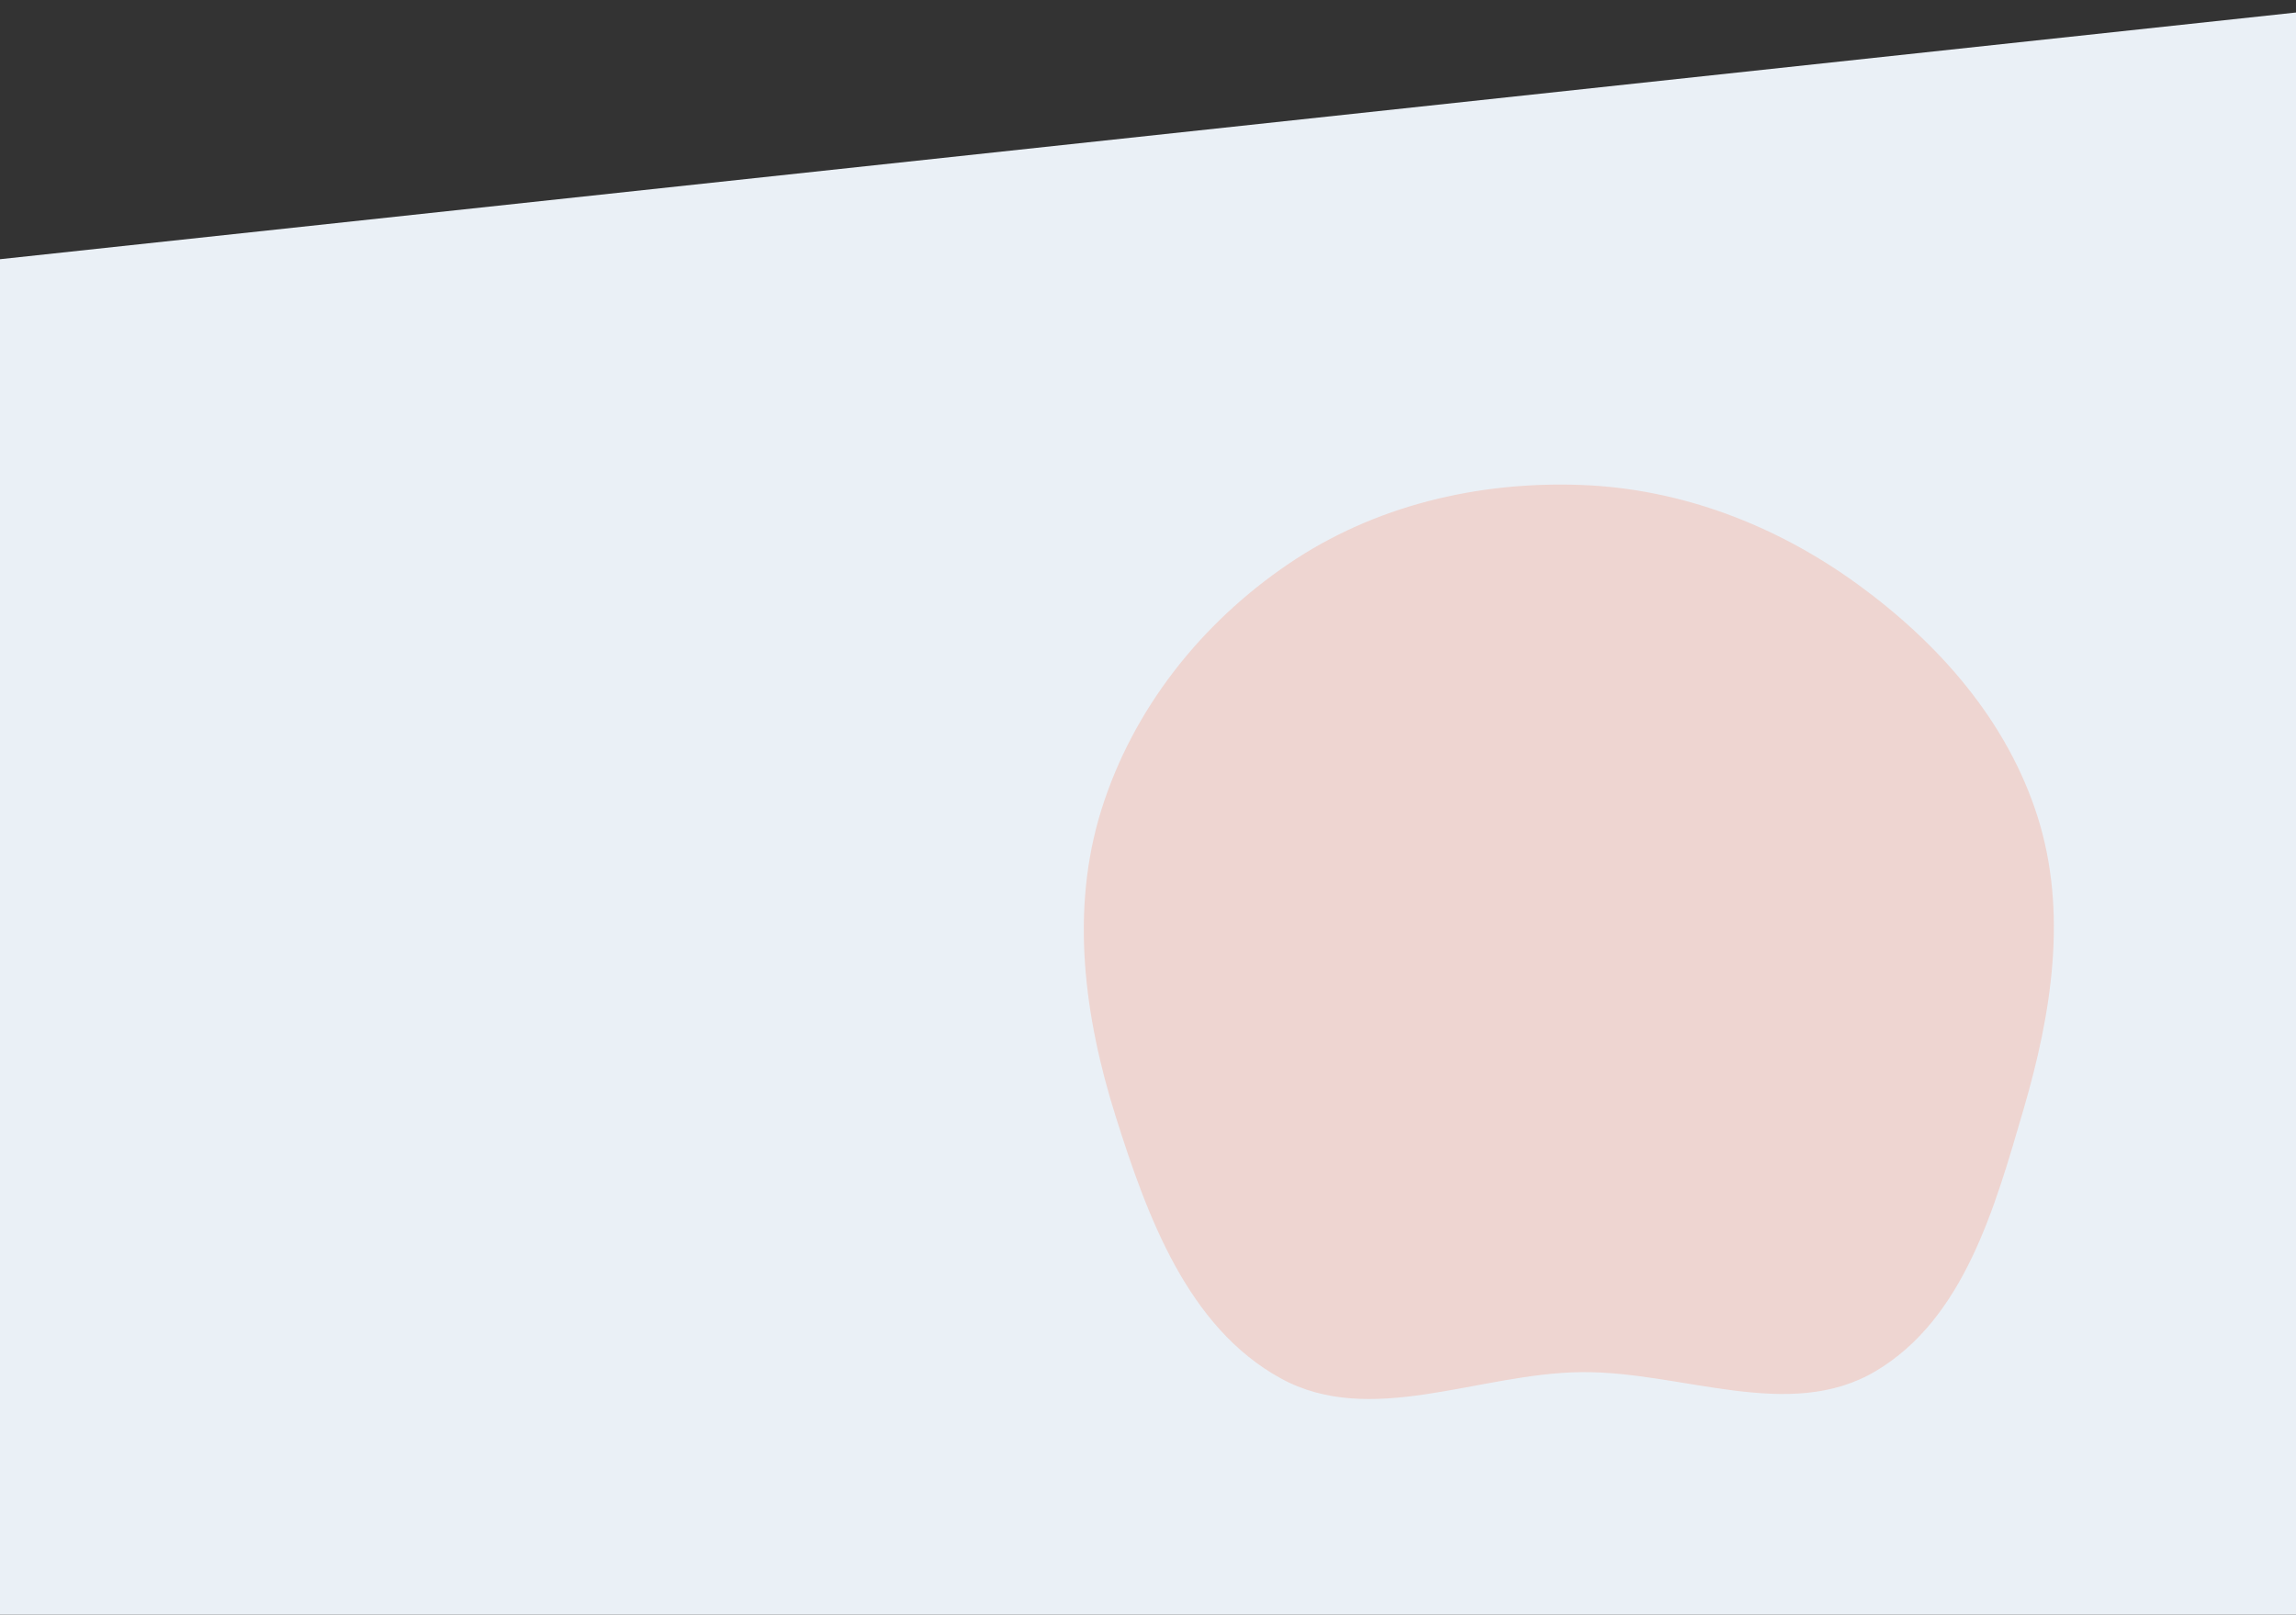 <svg xmlns="http://www.w3.org/2000/svg" width="1440" height="1013" viewBox="0 0 1440 1013" fill="none"><rect x="0" y="0" width="1440" height="1013" fill="#333333" stroke="none"/><path d="M1513 0L-16.962 164.442L-44 1013H1513V0Z" fill="#EAF0F6"></path><path fill-rule="evenodd" clip-rule="evenodd" d="M991.408 304.233C1054.43 306.521 1114.1 329.505 1165.11 366.582C1216.1 403.652 1258.99 452.422 1277.98 512.541C1296.88 572.352 1286.74 635.692 1269.14 695.896C1251.05 757.783 1231.78 827.279 1176.35 860.2C1122.01 892.466 1054.6 860.061 991.408 860.822C927.092 861.596 859.569 895.685 803.208 864.691C745.081 832.726 719.676 763.694 699.736 700.425C679.948 637.64 671.116 570.8 690.783 507.976C710.586 444.716 753.427 390.816 808.299 353.627C861.944 317.271 926.647 301.881 991.408 304.233Z" fill="#FF6C3E" fill-opacity="0.2"></path></svg>